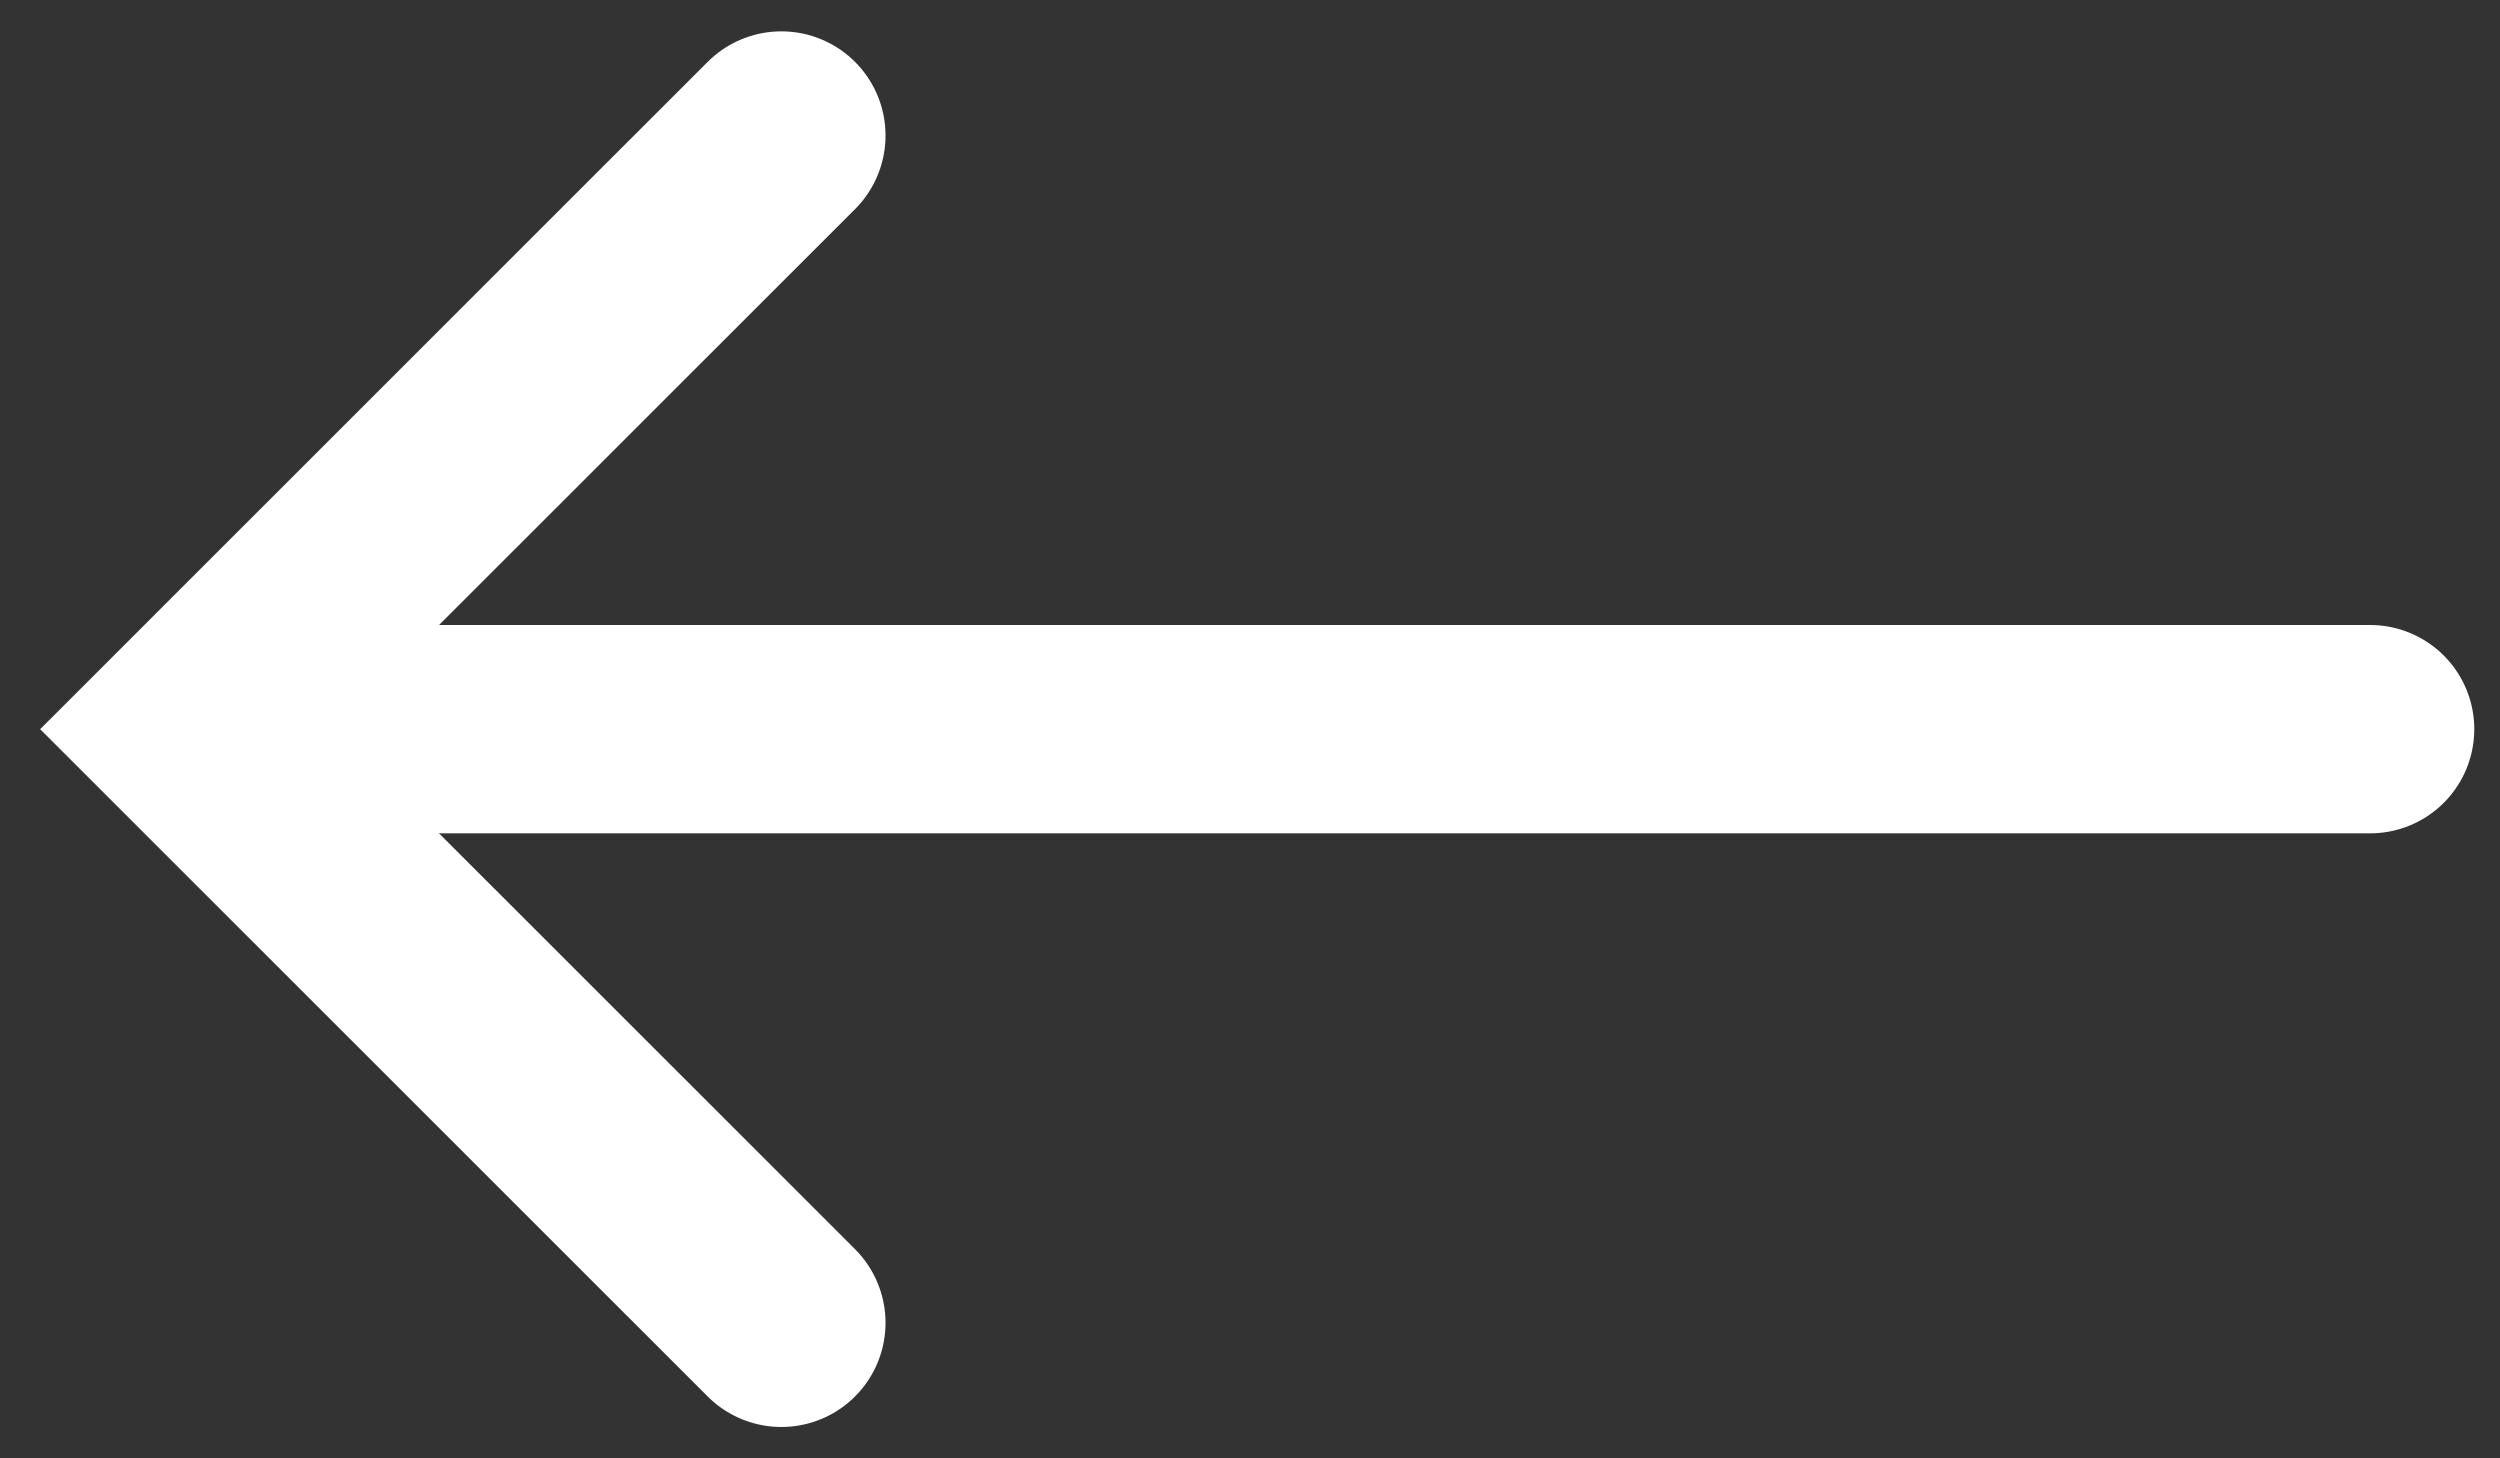 <svg width="24" height="14" viewBox="0 0 24 14" fill="none" xmlns="http://www.w3.org/2000/svg">
<rect x="0" y="0" width="24" height="14" fill="#333333" stroke="none"/>
<path d="M7.501 1.301L1.8 7L7.501 12.699" stroke="white" stroke-width="2" stroke-linecap="round"/>
<path d="M1.914 7L22.753 7" stroke="white" stroke-width="2" stroke-linecap="round"/>
</svg>
